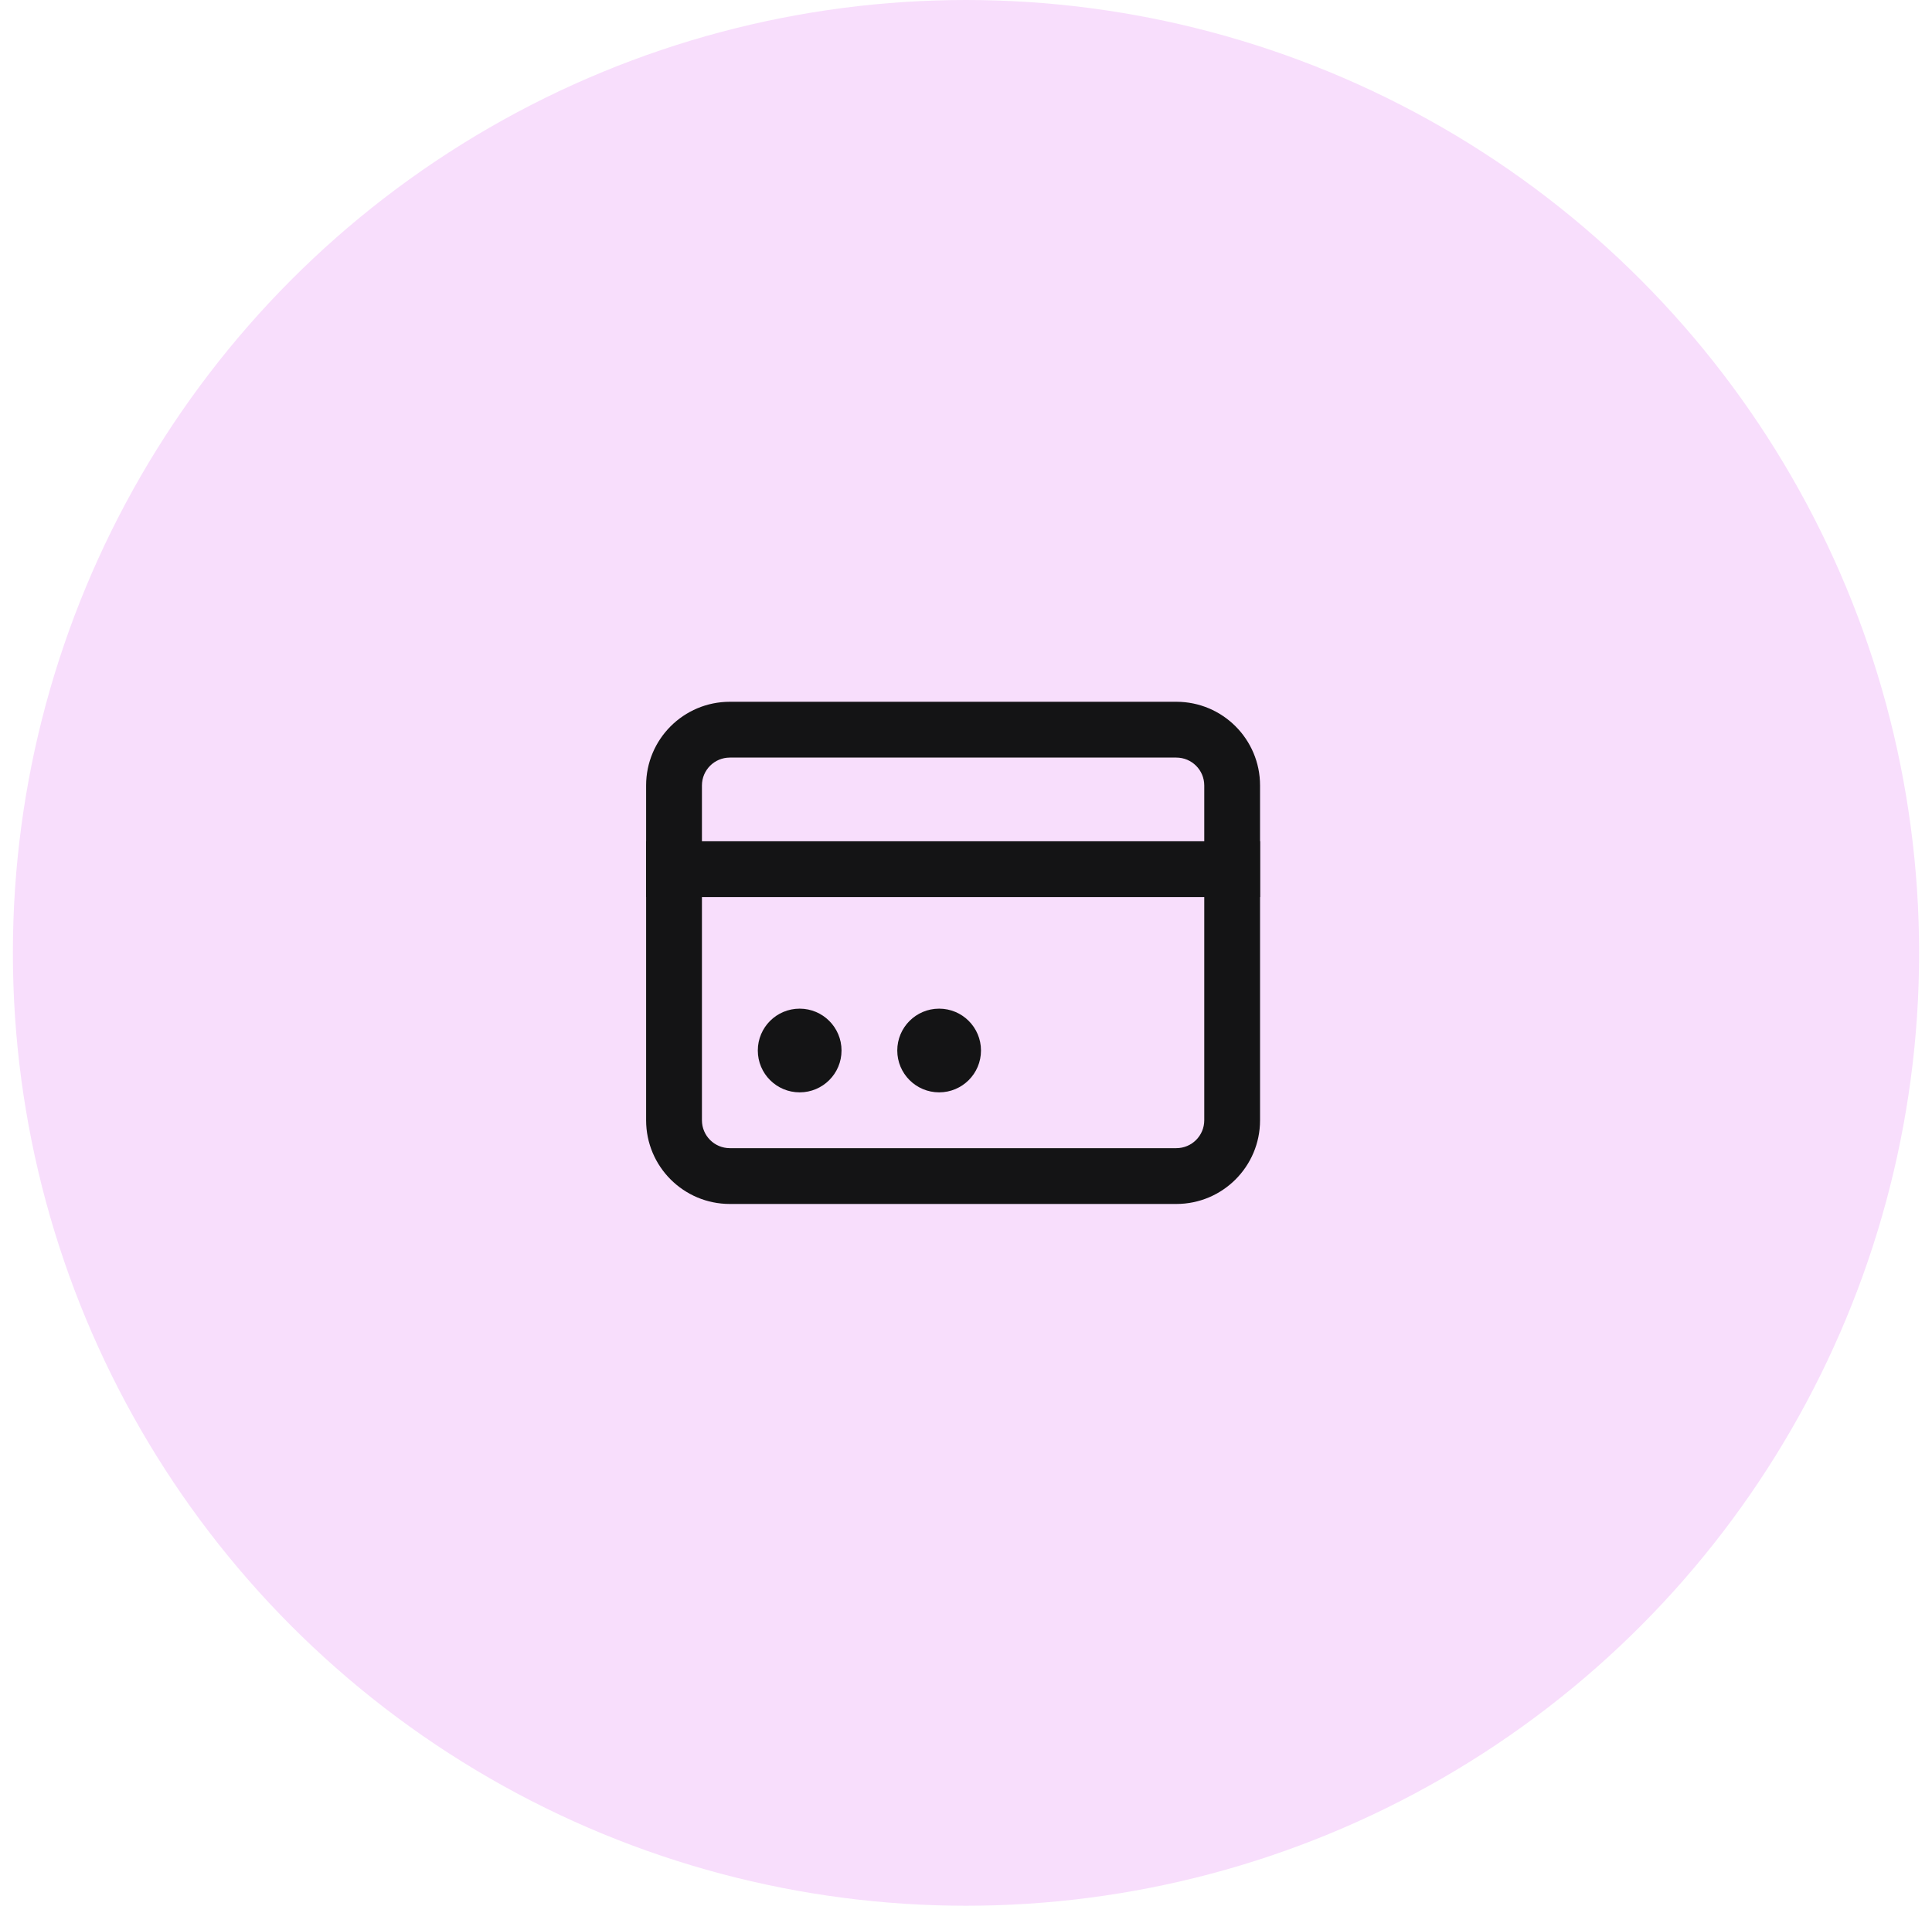 <svg width="75" height="74" viewBox="0 0 75 74" fill="none" xmlns="http://www.w3.org/2000/svg">
<circle cx="37.5" cy="37" r="37" fill="#F8DEFC"/>
<path fill-rule="evenodd" clip-rule="evenodd" d="M45.665 29.417H28.332C27.734 29.417 27.249 29.902 27.249 30.5V43.5C27.249 44.098 27.734 44.583 28.332 44.583H45.665C46.264 44.583 46.749 44.098 46.749 43.5V30.5C46.749 29.902 46.264 29.417 45.665 29.417ZM28.332 27.25C26.537 27.25 25.082 28.705 25.082 30.5V43.5C25.082 45.295 26.537 46.75 28.332 46.75H45.665C47.46 46.75 48.915 45.295 48.915 43.5V30.5C48.915 28.705 47.46 27.25 45.665 27.25H28.332Z" fill="#141415"/>
<path d="M32.668 40.791C32.668 41.689 31.94 42.416 31.043 42.416C30.145 42.416 29.418 41.689 29.418 40.791C29.418 39.894 30.145 39.166 31.043 39.166C31.94 39.166 32.668 39.894 32.668 40.791Z" fill="#141415"/>
<path d="M38.082 40.791C38.082 41.689 37.355 42.416 36.457 42.416C35.56 42.416 34.832 41.689 34.832 40.791C34.832 39.894 35.56 39.166 36.457 39.166C37.355 39.166 38.082 39.894 38.082 40.791Z" fill="#141415"/>
<path d="M25.082 32.666H48.915V34.833H25.082V32.666Z" fill="#141415"/>
</svg>
